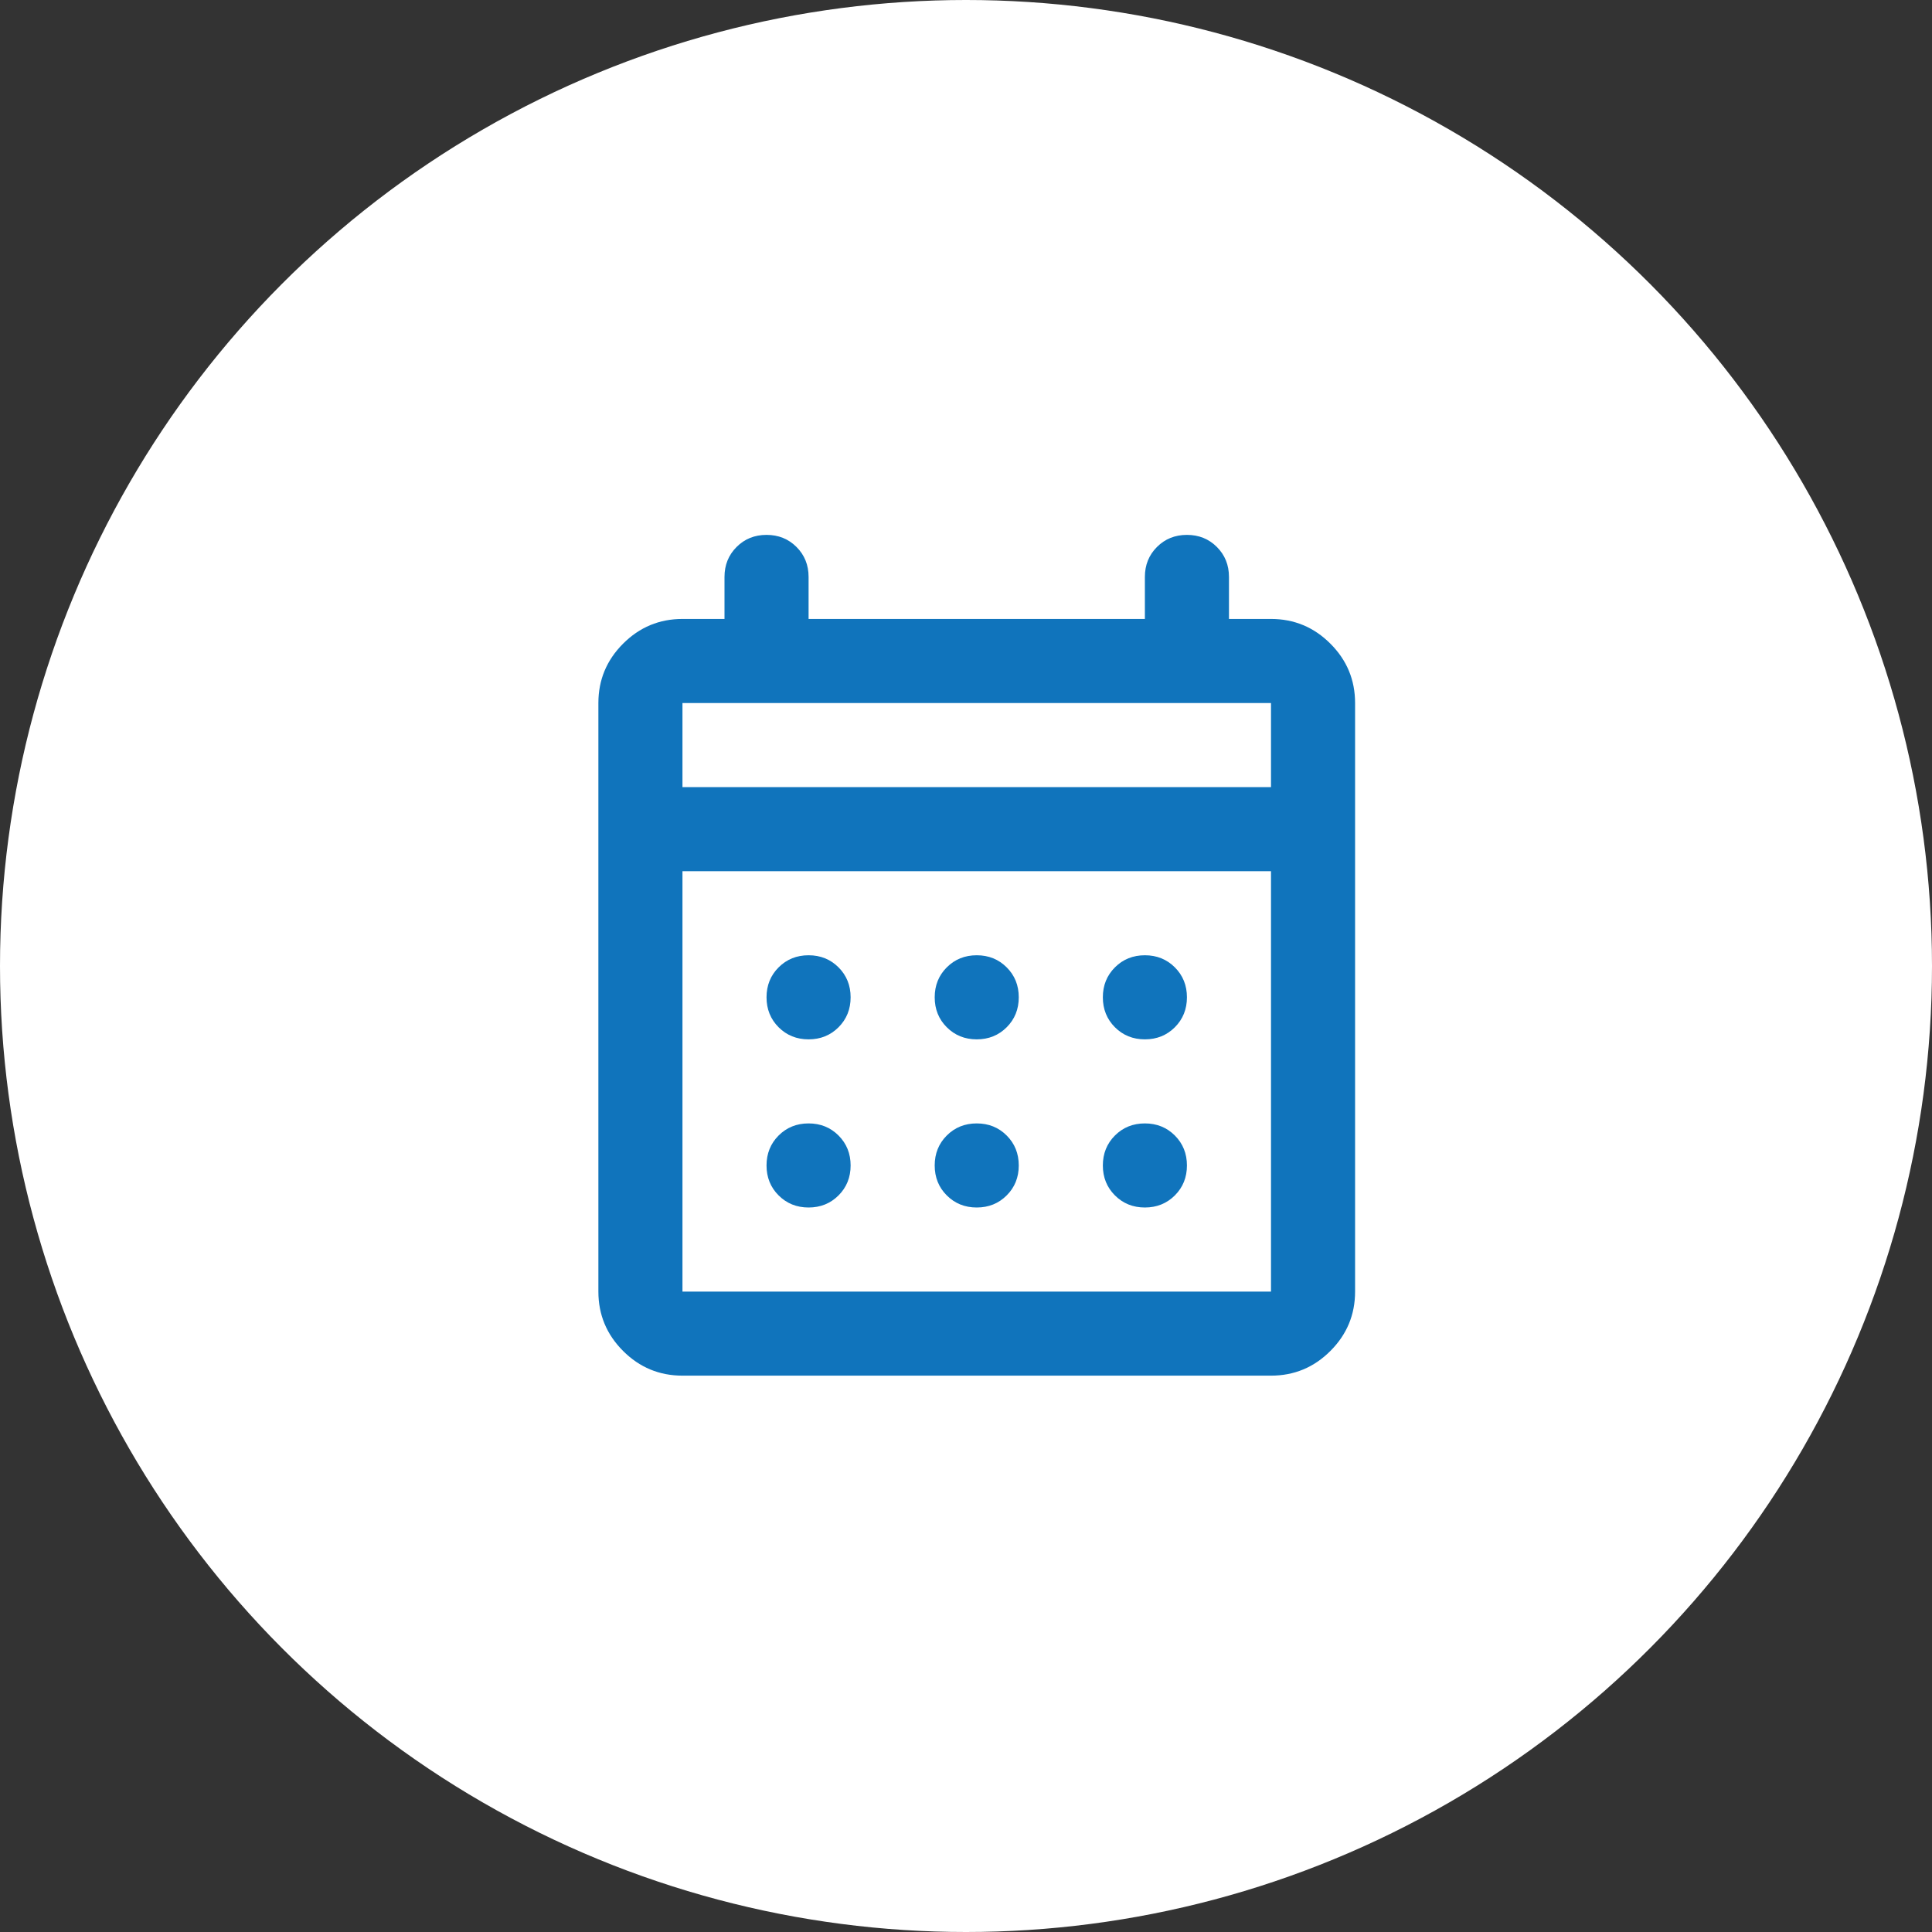 <svg width="90" height="90" viewBox="0 0 90 90" fill="none" xmlns="http://www.w3.org/2000/svg">
<rect x="0" y="0" width="90" height="90" fill="#333333" stroke="none"/>
<circle cx="45" cy="45" r="45" fill="white"/>
<mask id="mask0_937_555" style="mask-type:alpha" maskUnits="userSpaceOnUse" x="22" y="21" width="47" height="47">
<rect x="22" y="21" width="47" height="47" fill="#D9D9D9"/>
</mask>
<g mask="url(#mask0_937_555)">
<path d="M31.792 64.083C30.715 64.083 29.793 63.7 29.026 62.933C28.259 62.166 27.875 61.244 27.875 60.167V32.75C27.875 31.673 28.259 30.751 29.026 29.984C29.793 29.217 30.715 28.833 31.792 28.833H33.75V26.875C33.75 26.32 33.938 25.855 34.313 25.48C34.688 25.104 35.154 24.917 35.708 24.917C36.263 24.917 36.728 25.104 37.104 25.48C37.479 25.855 37.667 26.32 37.667 26.875V28.833H53.333V26.875C53.333 26.32 53.521 25.855 53.896 25.48C54.272 25.104 54.737 24.917 55.292 24.917C55.846 24.917 56.312 25.104 56.687 25.48C57.062 25.855 57.25 26.32 57.25 26.875V28.833H59.208C60.285 28.833 61.208 29.217 61.974 29.984C62.742 30.751 63.125 31.673 63.125 32.75V60.167C63.125 61.244 62.742 62.166 61.974 62.933C61.208 63.7 60.285 64.083 59.208 64.083H31.792ZM31.792 60.167H59.208V40.583H31.792V60.167ZM31.792 36.667H59.208V32.75H31.792V36.667ZM45.5 48.417C44.945 48.417 44.48 48.229 44.105 47.854C43.729 47.478 43.542 47.013 43.542 46.458C43.542 45.904 43.729 45.438 44.105 45.063C44.48 44.688 44.945 44.5 45.5 44.5C46.055 44.5 46.52 44.688 46.895 45.063C47.271 45.438 47.458 45.904 47.458 46.458C47.458 47.013 47.271 47.478 46.895 47.854C46.52 48.229 46.055 48.417 45.5 48.417ZM37.667 48.417C37.112 48.417 36.647 48.229 36.271 47.854C35.896 47.478 35.708 47.013 35.708 46.458C35.708 45.904 35.896 45.438 36.271 45.063C36.647 44.688 37.112 44.5 37.667 44.5C38.221 44.5 38.687 44.688 39.062 45.063C39.437 45.438 39.625 45.904 39.625 46.458C39.625 47.013 39.437 47.478 39.062 47.854C38.687 48.229 38.221 48.417 37.667 48.417ZM53.333 48.417C52.779 48.417 52.313 48.229 51.938 47.854C51.563 47.478 51.375 47.013 51.375 46.458C51.375 45.904 51.563 45.438 51.938 45.063C52.313 44.688 52.779 44.5 53.333 44.5C53.888 44.5 54.353 44.688 54.729 45.063C55.104 45.438 55.292 45.904 55.292 46.458C55.292 47.013 55.104 47.478 54.729 47.854C54.353 48.229 53.888 48.417 53.333 48.417ZM45.5 56.25C44.945 56.25 44.48 56.062 44.105 55.687C43.729 55.312 43.542 54.847 43.542 54.292C43.542 53.737 43.729 53.272 44.105 52.896C44.48 52.521 44.945 52.333 45.5 52.333C46.055 52.333 46.52 52.521 46.895 52.896C47.271 53.272 47.458 53.737 47.458 54.292C47.458 54.847 47.271 55.312 46.895 55.687C46.52 56.062 46.055 56.25 45.5 56.25ZM37.667 56.25C37.112 56.25 36.647 56.062 36.271 55.687C35.896 55.312 35.708 54.847 35.708 54.292C35.708 53.737 35.896 53.272 36.271 52.896C36.647 52.521 37.112 52.333 37.667 52.333C38.221 52.333 38.687 52.521 39.062 52.896C39.437 53.272 39.625 53.737 39.625 54.292C39.625 54.847 39.437 55.312 39.062 55.687C38.687 56.062 38.221 56.25 37.667 56.25ZM53.333 56.25C52.779 56.25 52.313 56.062 51.938 55.687C51.563 55.312 51.375 54.847 51.375 54.292C51.375 53.737 51.563 53.272 51.938 52.896C52.313 52.521 52.779 52.333 53.333 52.333C53.888 52.333 54.353 52.521 54.729 52.896C55.104 53.272 55.292 53.737 55.292 54.292C55.292 54.847 55.104 55.312 54.729 55.687C54.353 56.062 53.888 56.25 53.333 56.25Z" fill="#1074BC"/>
</g>
</svg>
